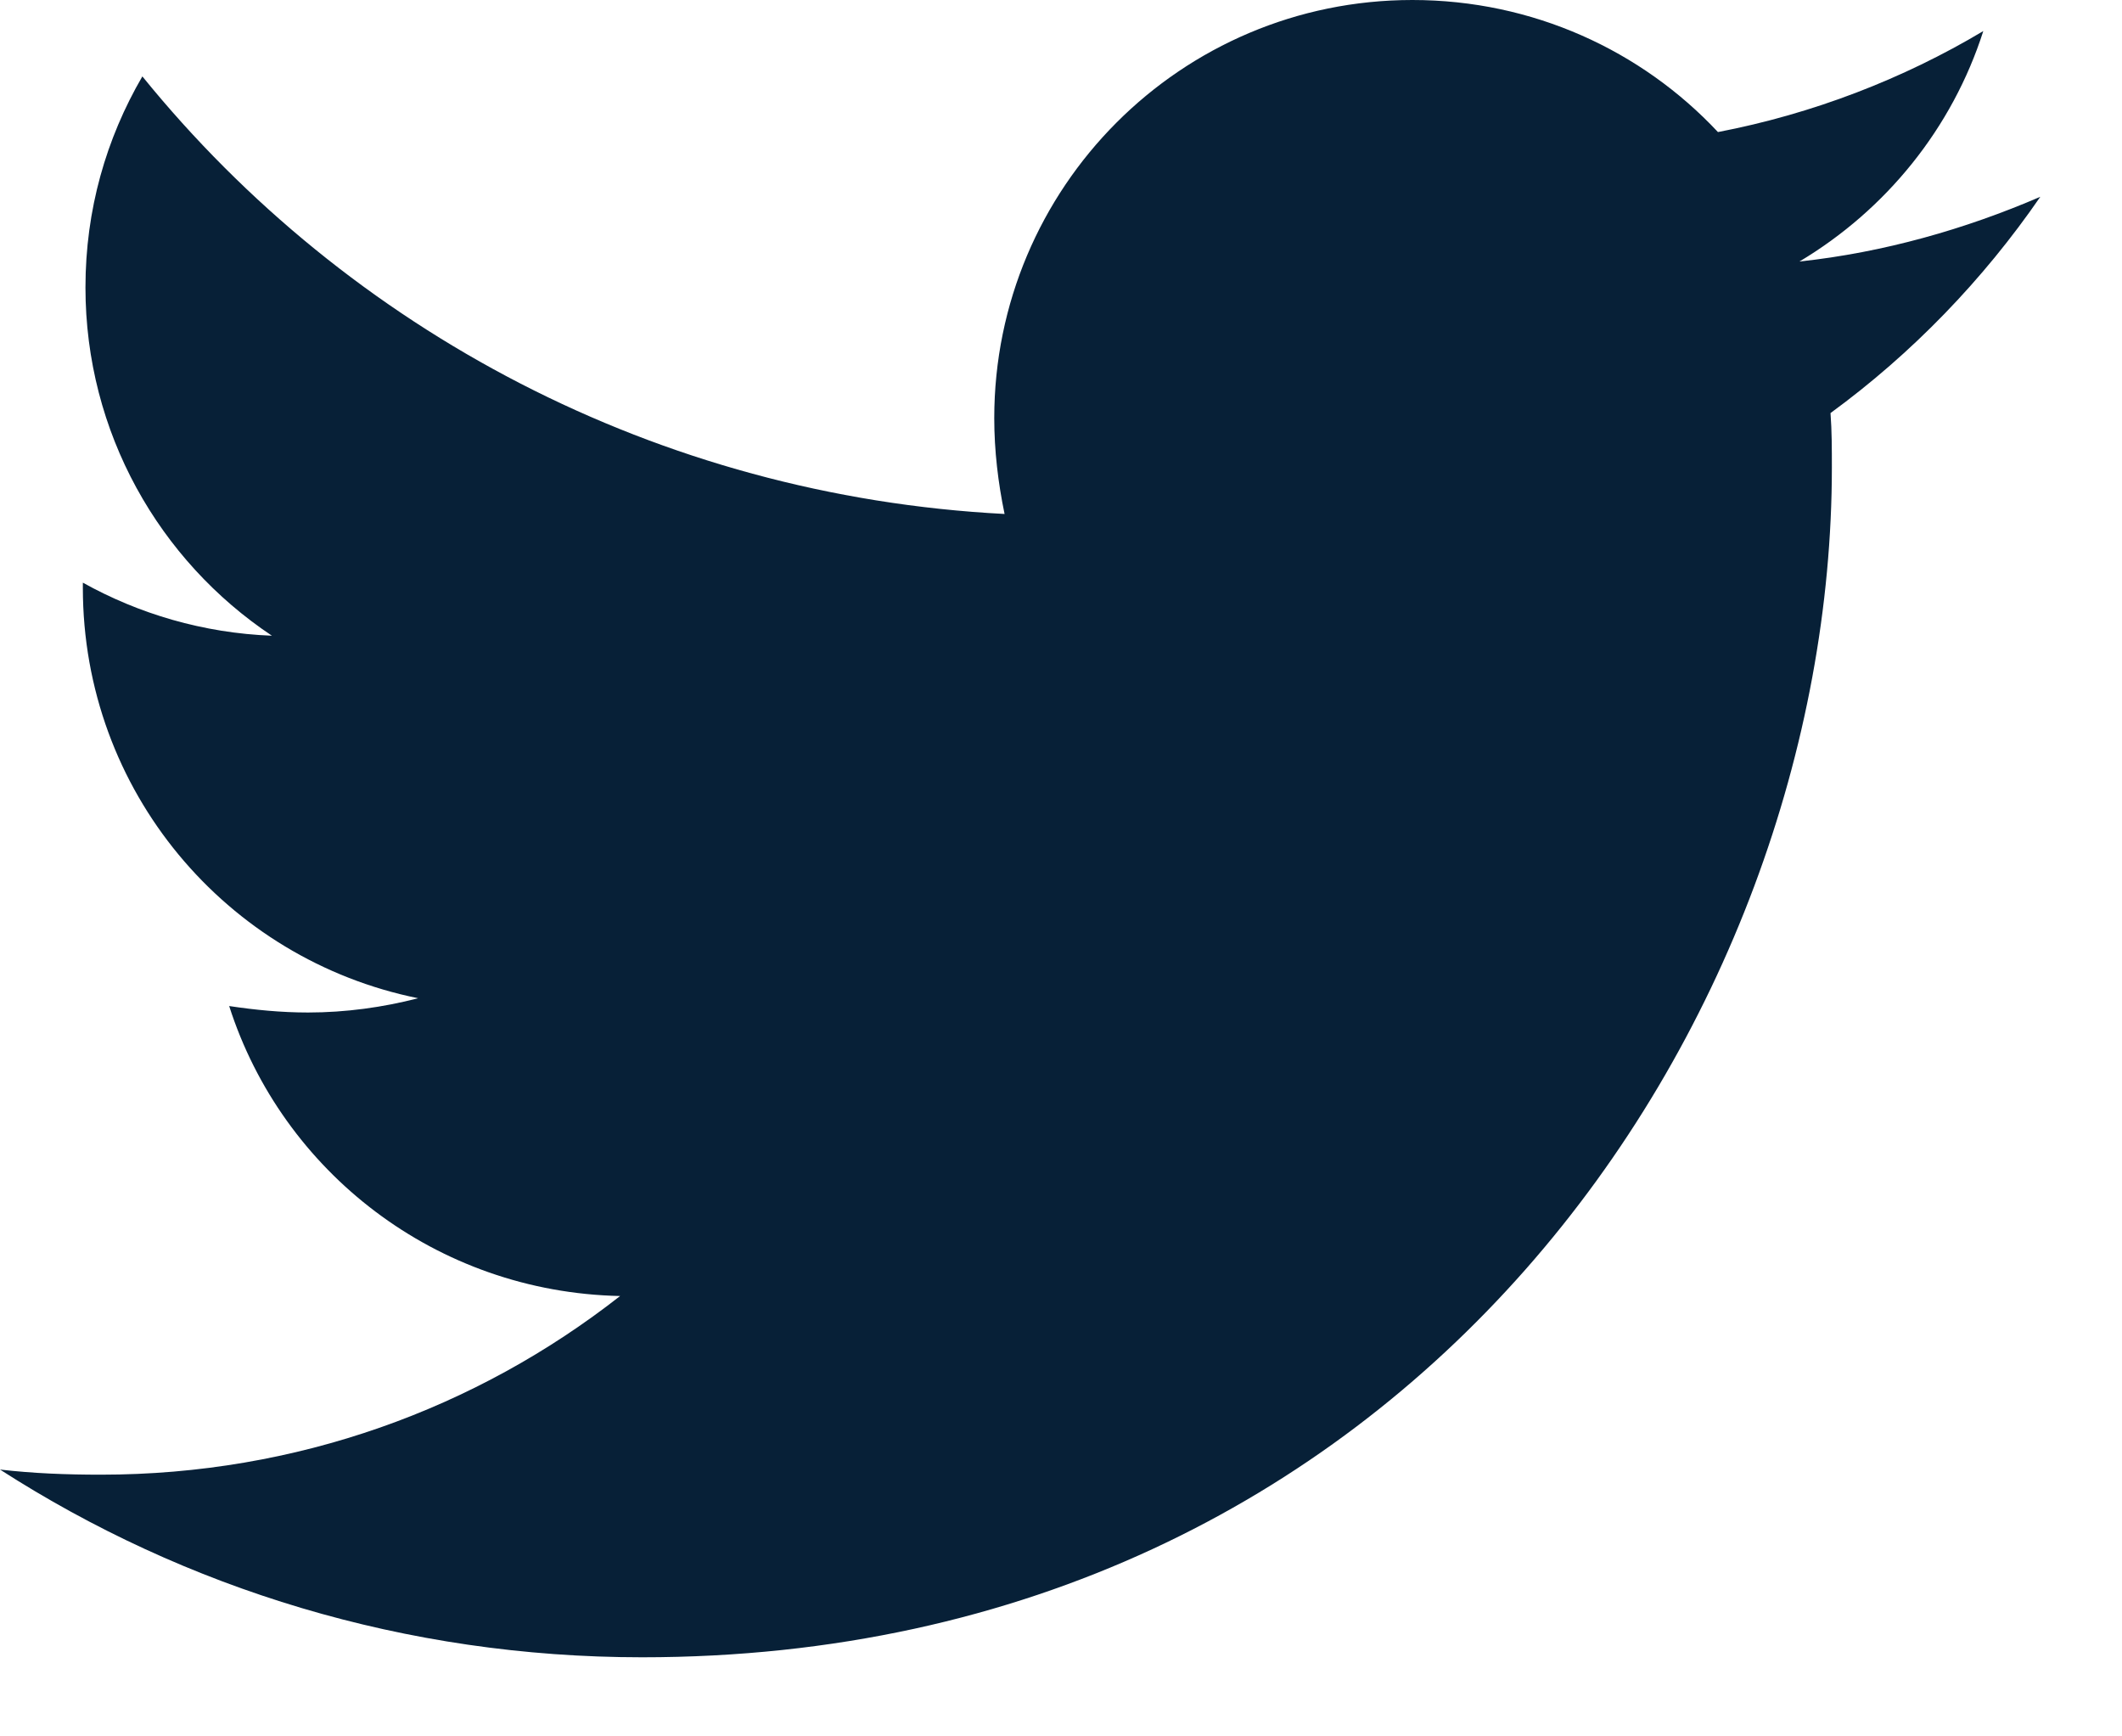 <svg width="22" height="18" viewBox="0 0 22 18" fill="none" xmlns="http://www.w3.org/2000/svg">
<path d="M6.657 17.18C14.63 17.18 18.992 10.576 18.992 4.845C18.992 4.657 18.992 4.469 18.978 4.282C19.824 3.664 20.562 2.899 21.153 2.04C20.374 2.376 19.529 2.617 18.656 2.711C19.555 2.174 20.24 1.329 20.562 0.322C19.73 0.819 18.791 1.181 17.811 1.369C17.019 0.523 15.891 0 14.643 0C12.241 0 10.308 1.946 10.308 4.335C10.308 4.671 10.348 5.006 10.415 5.328C6.818 5.141 3.61 3.423 1.476 0.792C1.101 1.436 0.886 2.174 0.886 2.98C0.886 4.483 1.651 5.812 2.819 6.59C2.107 6.563 1.436 6.362 0.859 6.04V6.093C0.859 8.201 2.349 9.946 4.335 10.348C3.973 10.442 3.584 10.496 3.194 10.496C2.913 10.496 2.644 10.469 2.376 10.429C2.926 12.147 4.523 13.395 6.429 13.435C4.939 14.603 3.074 15.287 1.047 15.287C0.685 15.287 0.349 15.274 0 15.234C1.919 16.468 4.201 17.18 6.657 17.18Z" fill="#072037"/>
</svg>
